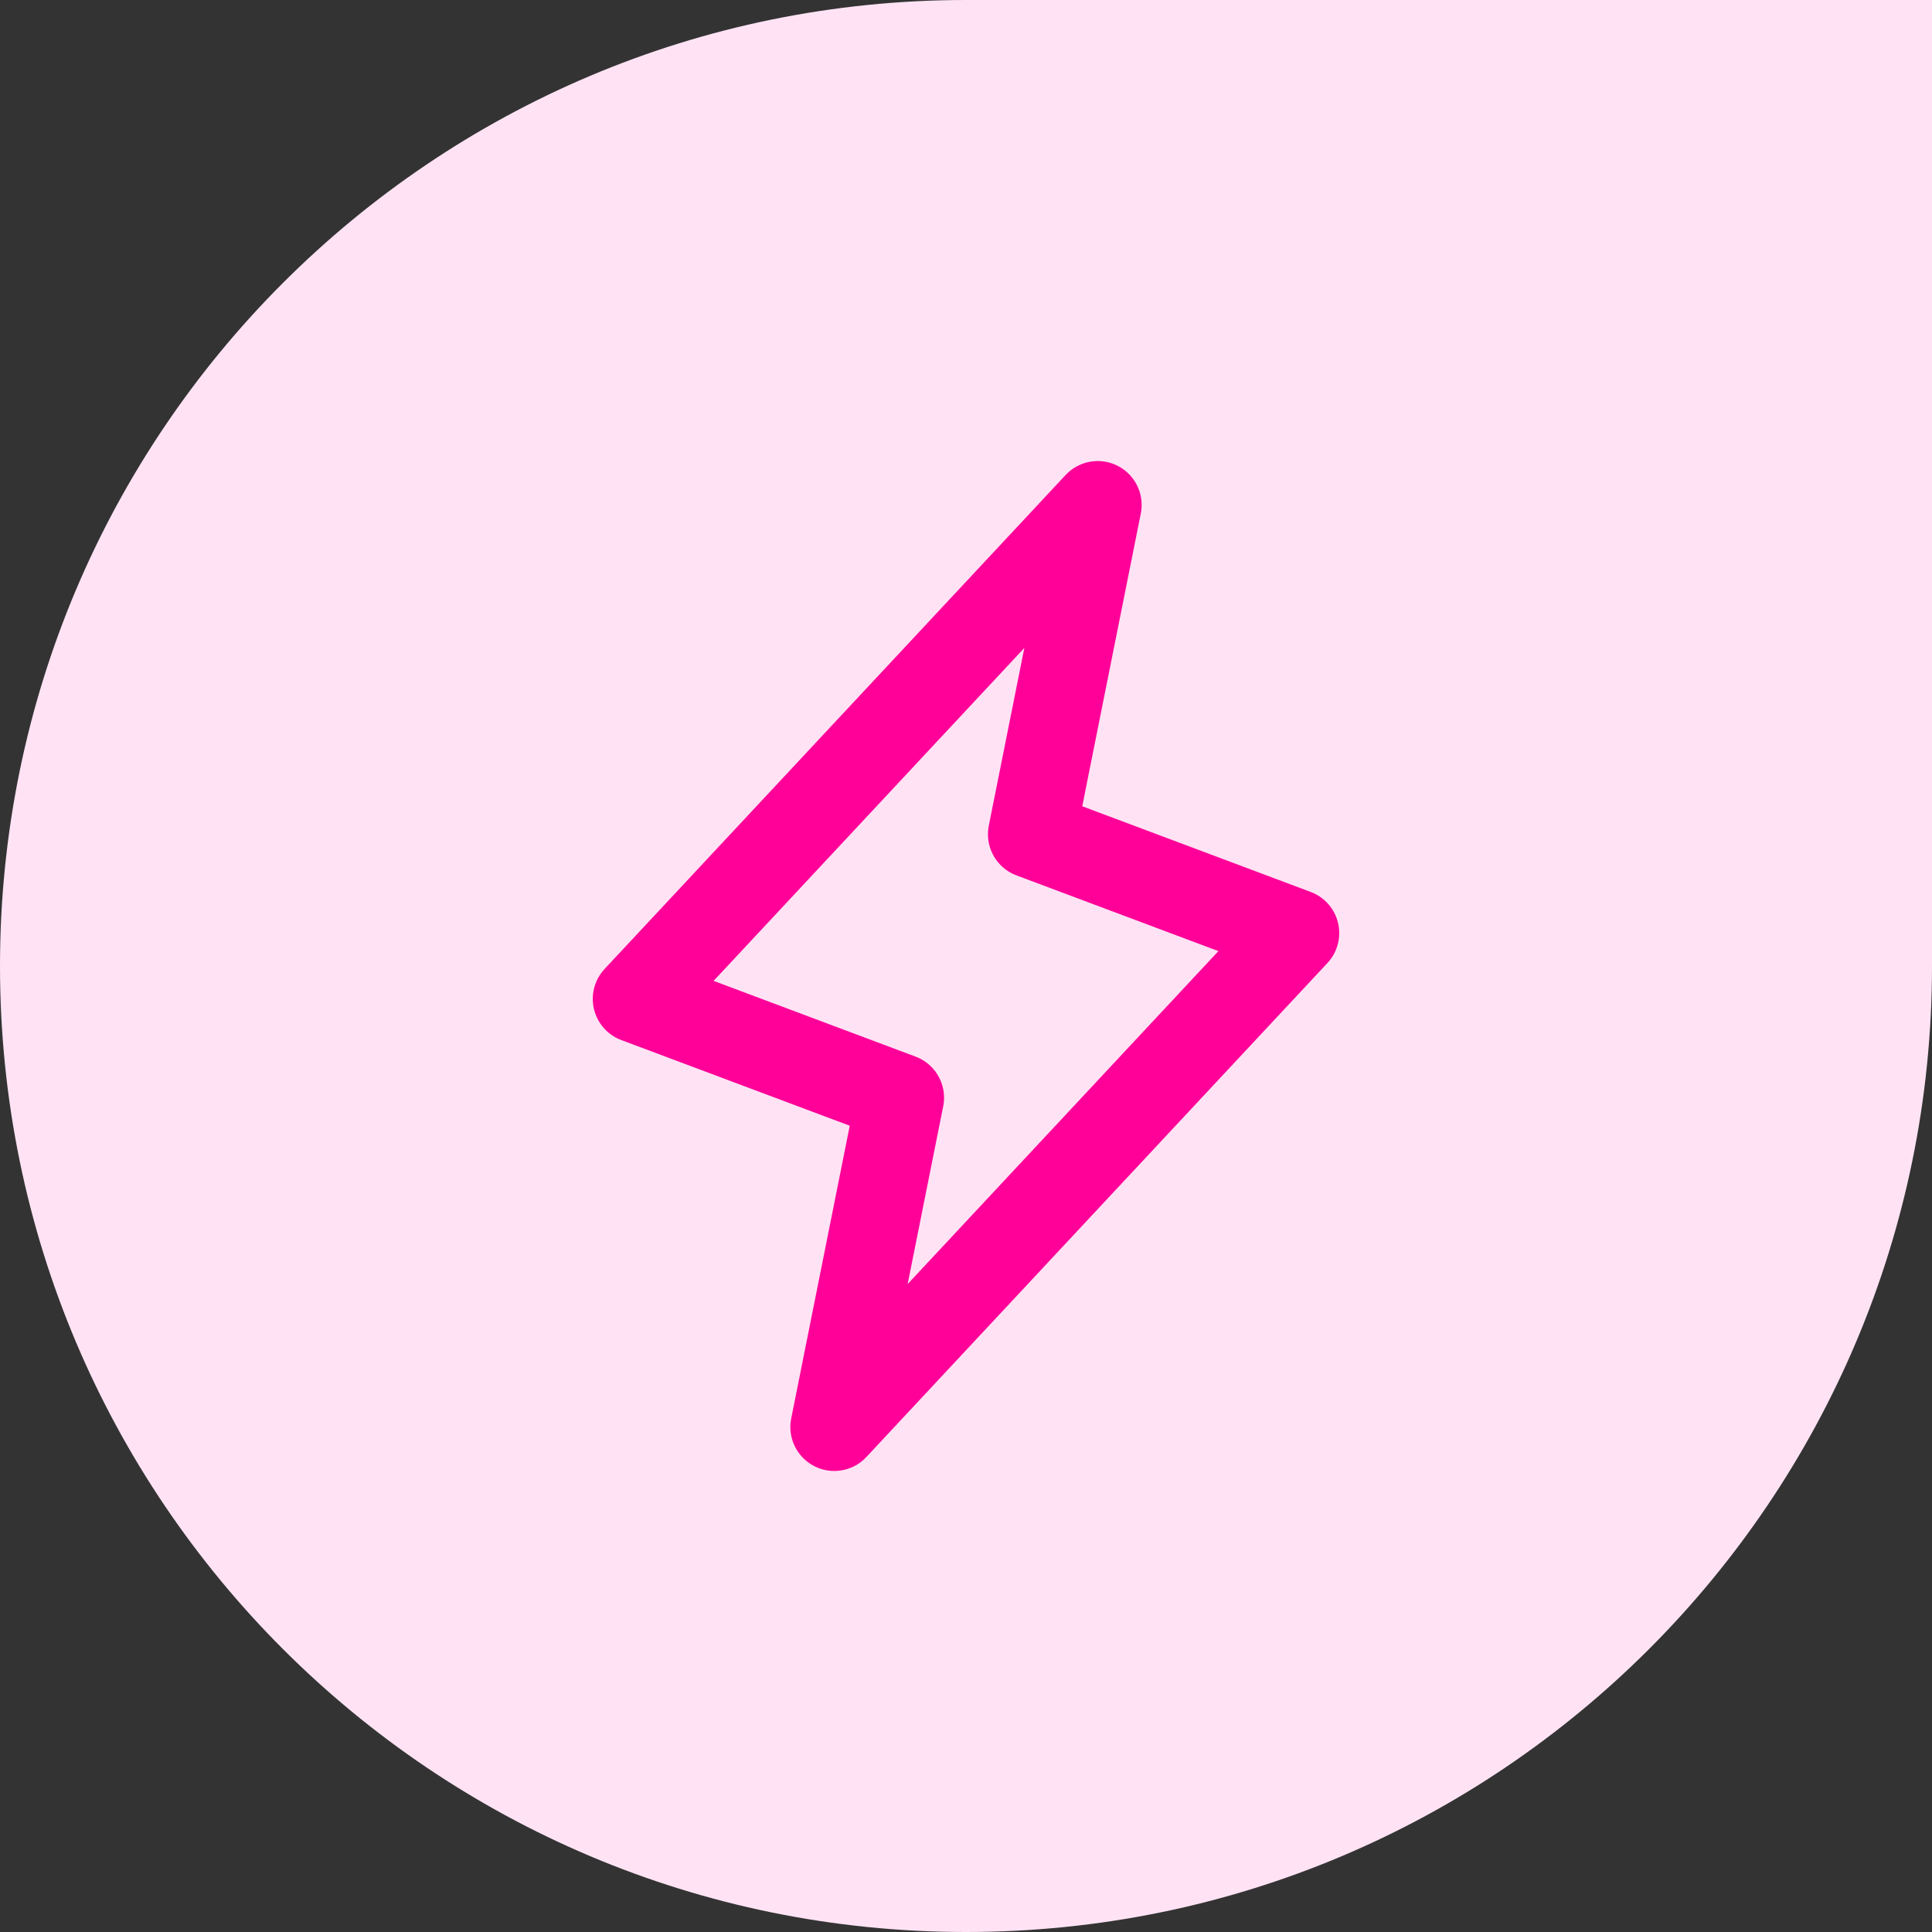 <svg width="44" height="44" viewBox="0 0 44 44" fill="none" xmlns="http://www.w3.org/2000/svg">
<rect x="0" y="0" width="44" height="44" fill="#333333" stroke="none"/>
<path d="M0 22C0 9.85 9.85 0 22 0H44V22C44 34.15 34.15 44 22 44V44C9.85 44 0 34.15 0 22V22Z" fill="#FFE3F4"/>
<path d="M19 32.5L20.5 25L14.5 22.75L25 11.5L23.5 19L29.5 21.25L19 32.5Z" stroke="#FF0099" stroke-width="2" stroke-linecap="round" stroke-linejoin="round"/>
</svg>
